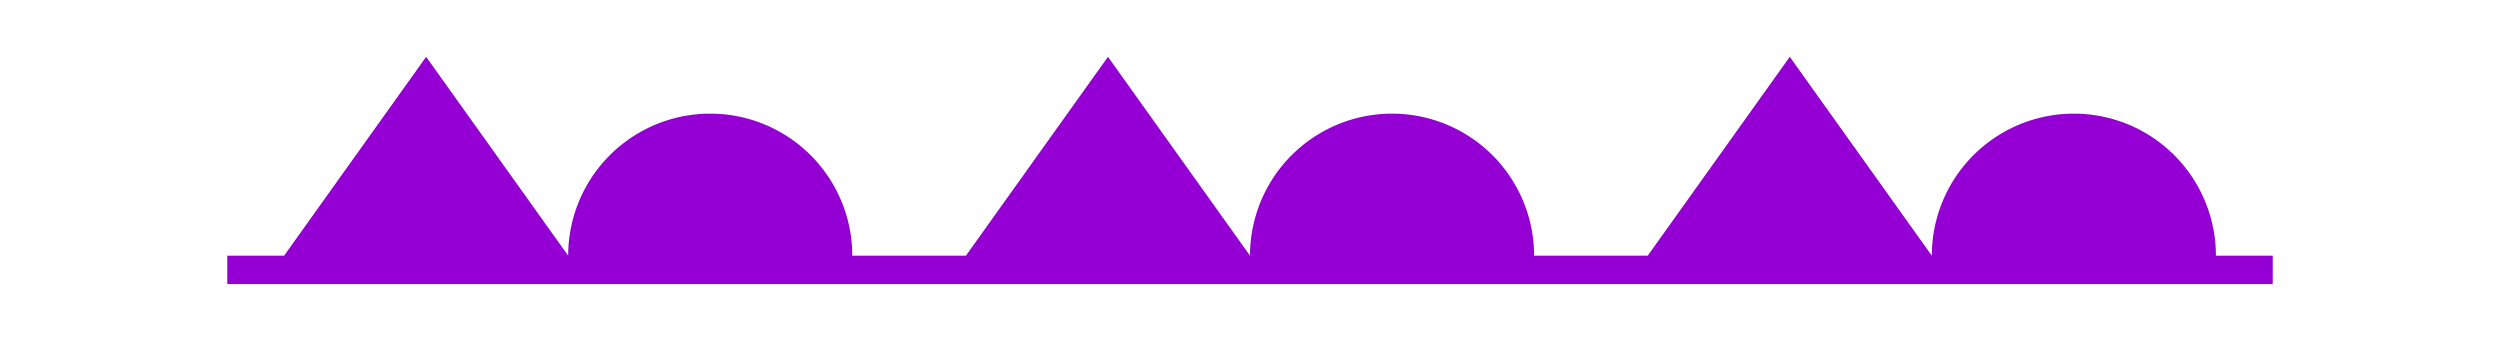 <?xml version="1.0" encoding="UTF-8" standalone="no"?>
<!DOCTYPE svg PUBLIC "-//W3C//DTD SVG 1.1//EN" "http://www.w3.org/Graphics/SVG/1.1/DTD/svg11.dtd">
<svg xmlns="http://www.w3.org/2000/svg" version="1.1" width="440" height="60" viewBox="0 0 440 60">
<desc>Occluded front – symbol</desc>
	<path style="fill:darkviolet; stroke:none; stroke-width:0;" d="M40,45 h10 l25,-35 l25,35 a25,25 0 0,1 50,0 h20 l25,-35 l25,35 a25,25 0 0,1 50,0 h20 l25,-35 l25,35 a25,25 0 0,1 50,0 h10 v5 h-360 z"/>
</svg>
